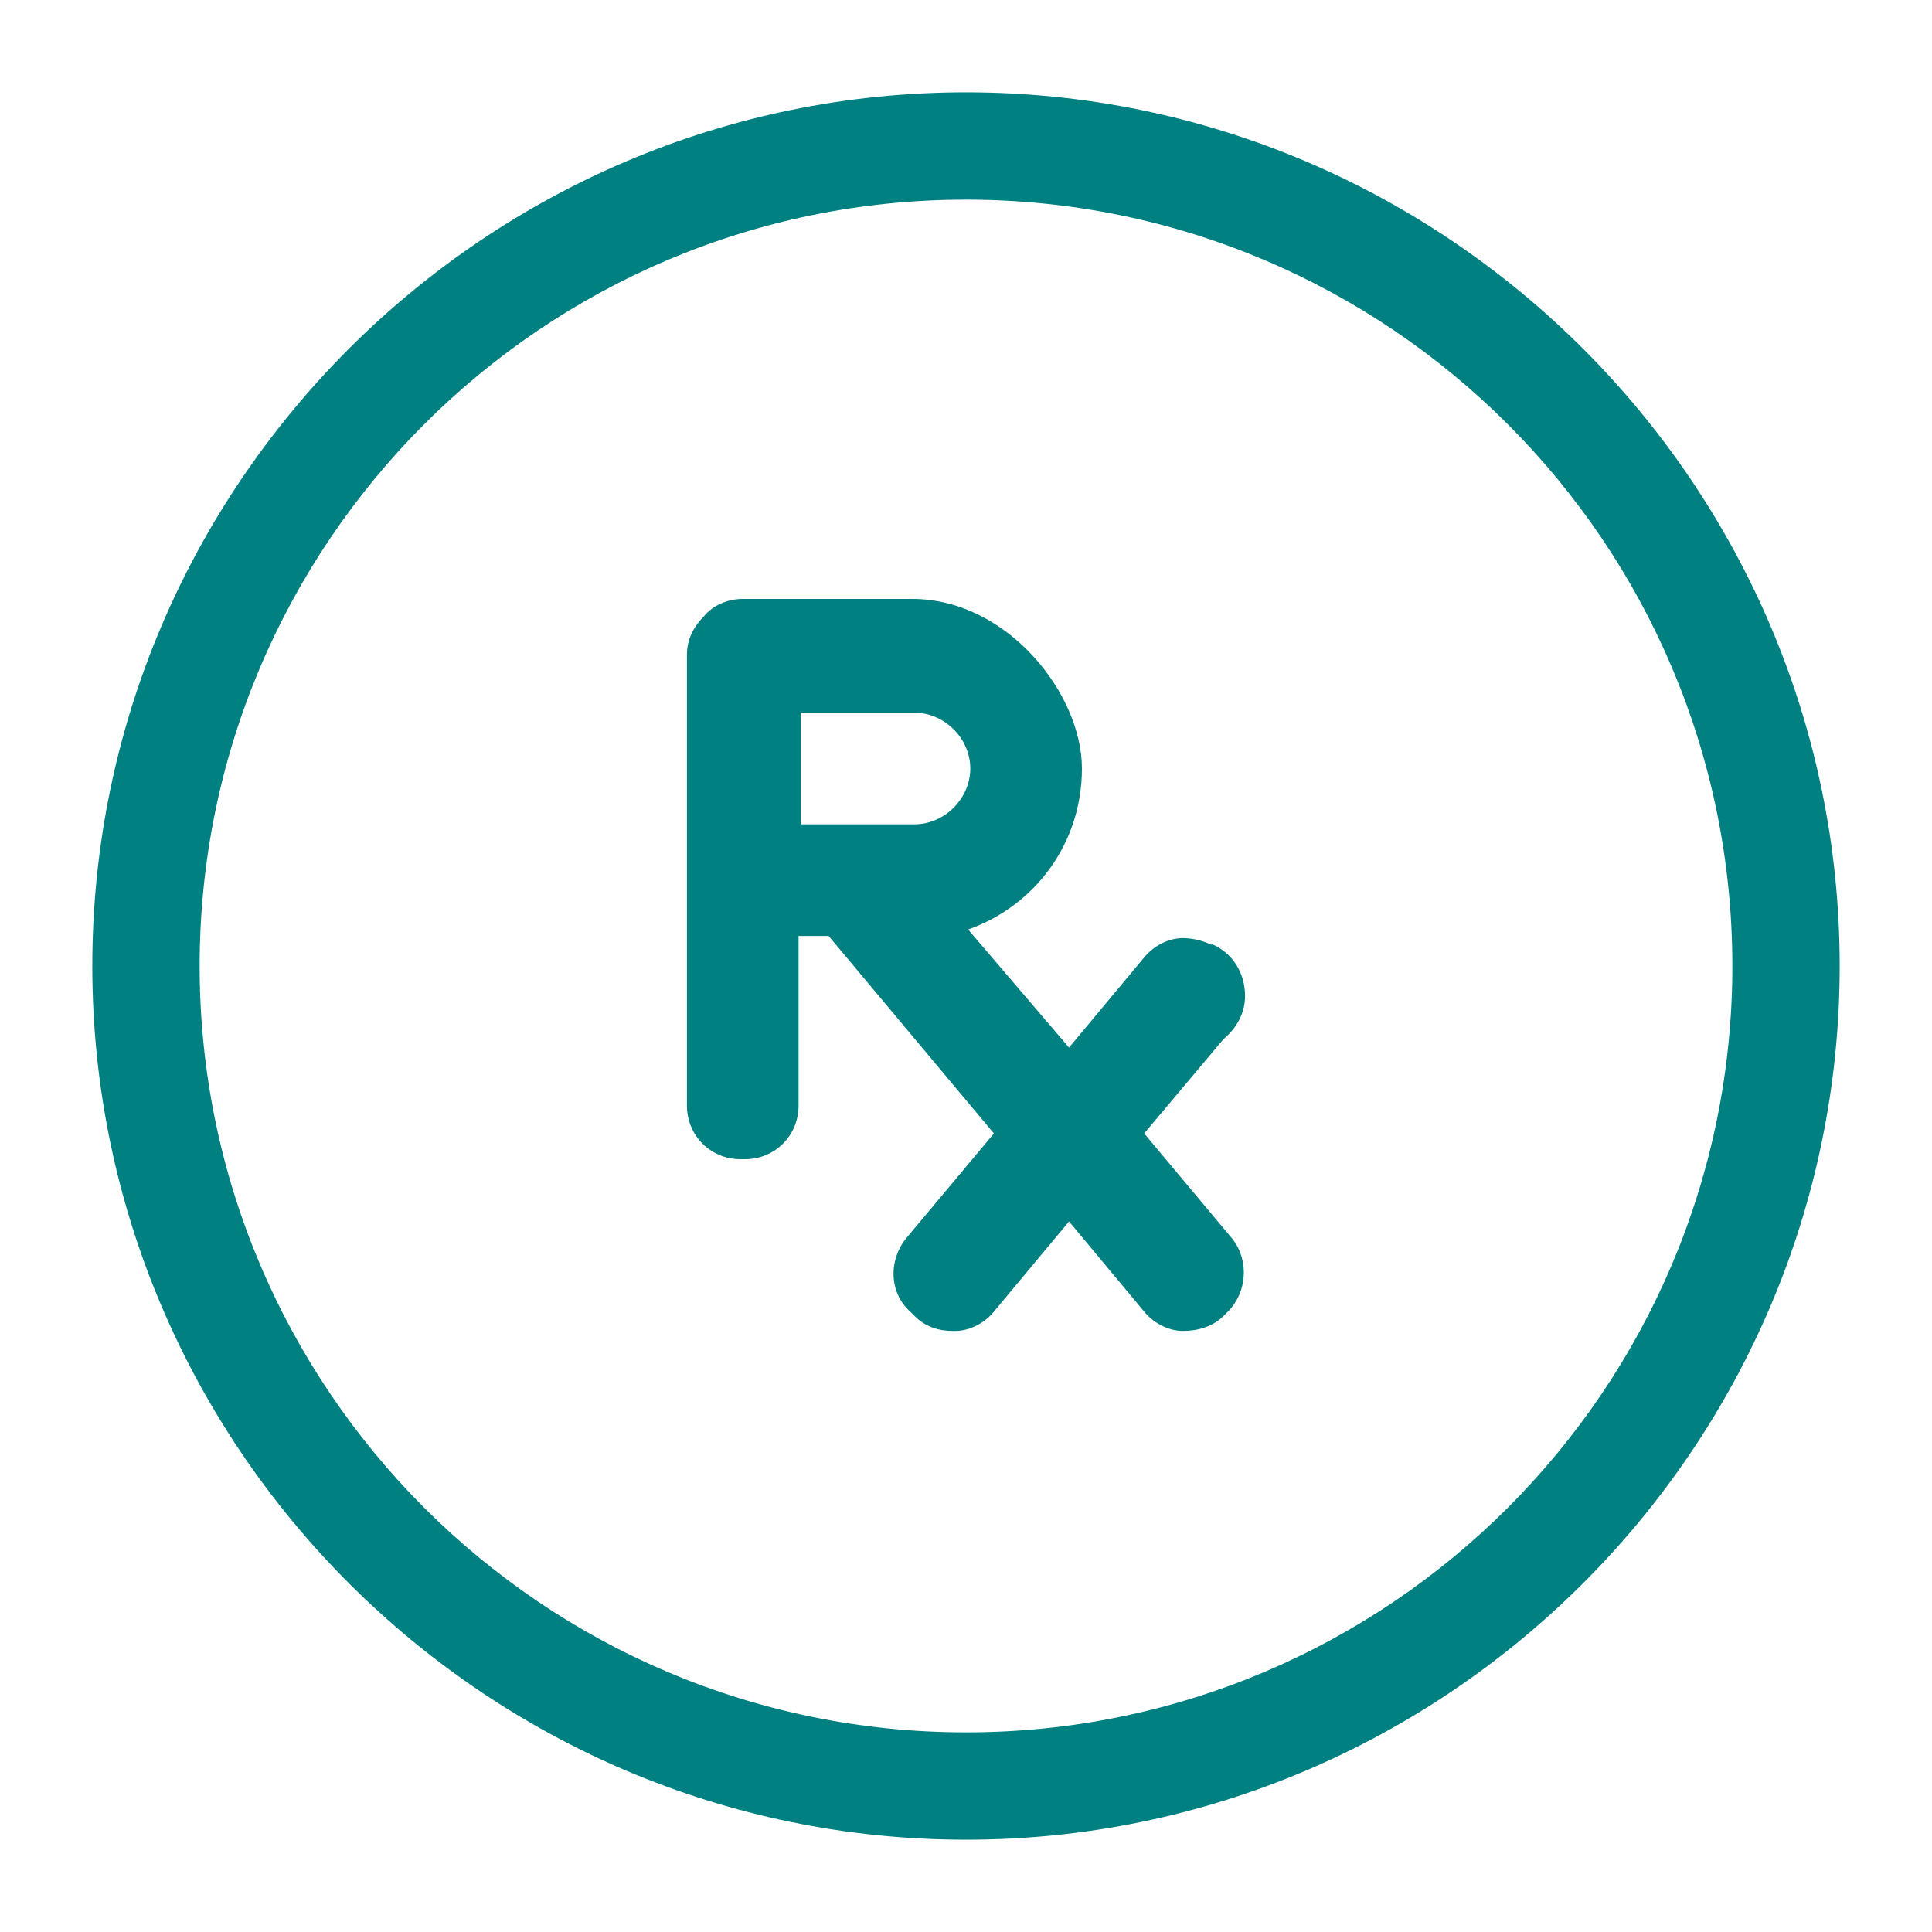 <svg xmlns="http://www.w3.org/2000/svg" id="Layer_1" version="1.1" viewBox="0 0 90 90">
  <!-- Generator: Adobe Illustrator 29.0.1, SVG Export Plug-In . SVG Version: 2.1.0 Build 192)  -->
  <defs fill="#000000">
    <style>
      .st0 {
        fill: #008080;
      }
    </style>
  </defs>
  <path class="st0" d="M45,4.3C22.6,4.3,4.3,22.6,4.3,45s18.3,40.7,40.7,40.7,40.7-18.3,40.7-40.7S67.4,4.3,45,4.3ZM45,80.7c-19.7,0-35.7-16-35.7-35.7S25.3,9.3,45,9.3s35.7,16,35.7,35.7-16,35.7-35.7,35.7Z" fill="#000000"/>
  <path class="st0" d="M56.4,44c-.4-.2-.9-.3-1.3-.3-.7,0-1.4.4-1.8.9l-3.5,4.2-4.7-5.5c3.1-1.1,5.3-4,5.3-7.5s-3.5-7.9-7.9-7.9h-7.9c-.7,0-1.4.3-1.8.8-.5.5-.8,1.1-.8,1.8v21c0,1.4,1.1,2.5,2.5,2.5h.2c1.4,0,2.5-1.1,2.5-2.5v-7.9h1.4l7.7,9.2-4.1,4.9c-.8,1-.8,2.5.2,3.4l.2.2c.5.5,1.1.7,1.8.7s0,0,.1,0c.7,0,1.4-.4,1.8-.9l3.5-4.2,3.5,4.2c.4.5,1.1.9,1.8.9.7,0,1.4-.2,1.9-.7l.2-.2c.9-.9,1-2.4.2-3.4l-4.1-4.9,3.7-4.4c.6-.5,1-1.2,1-2h0c0-1.1-.6-2-1.5-2.4ZM42.6,38.4h-5.3v-5.2h5.3c1.4,0,2.6,1.2,2.6,2.6s-1.2,2.6-2.6,2.6Z" fill="#000000"/>
</svg>